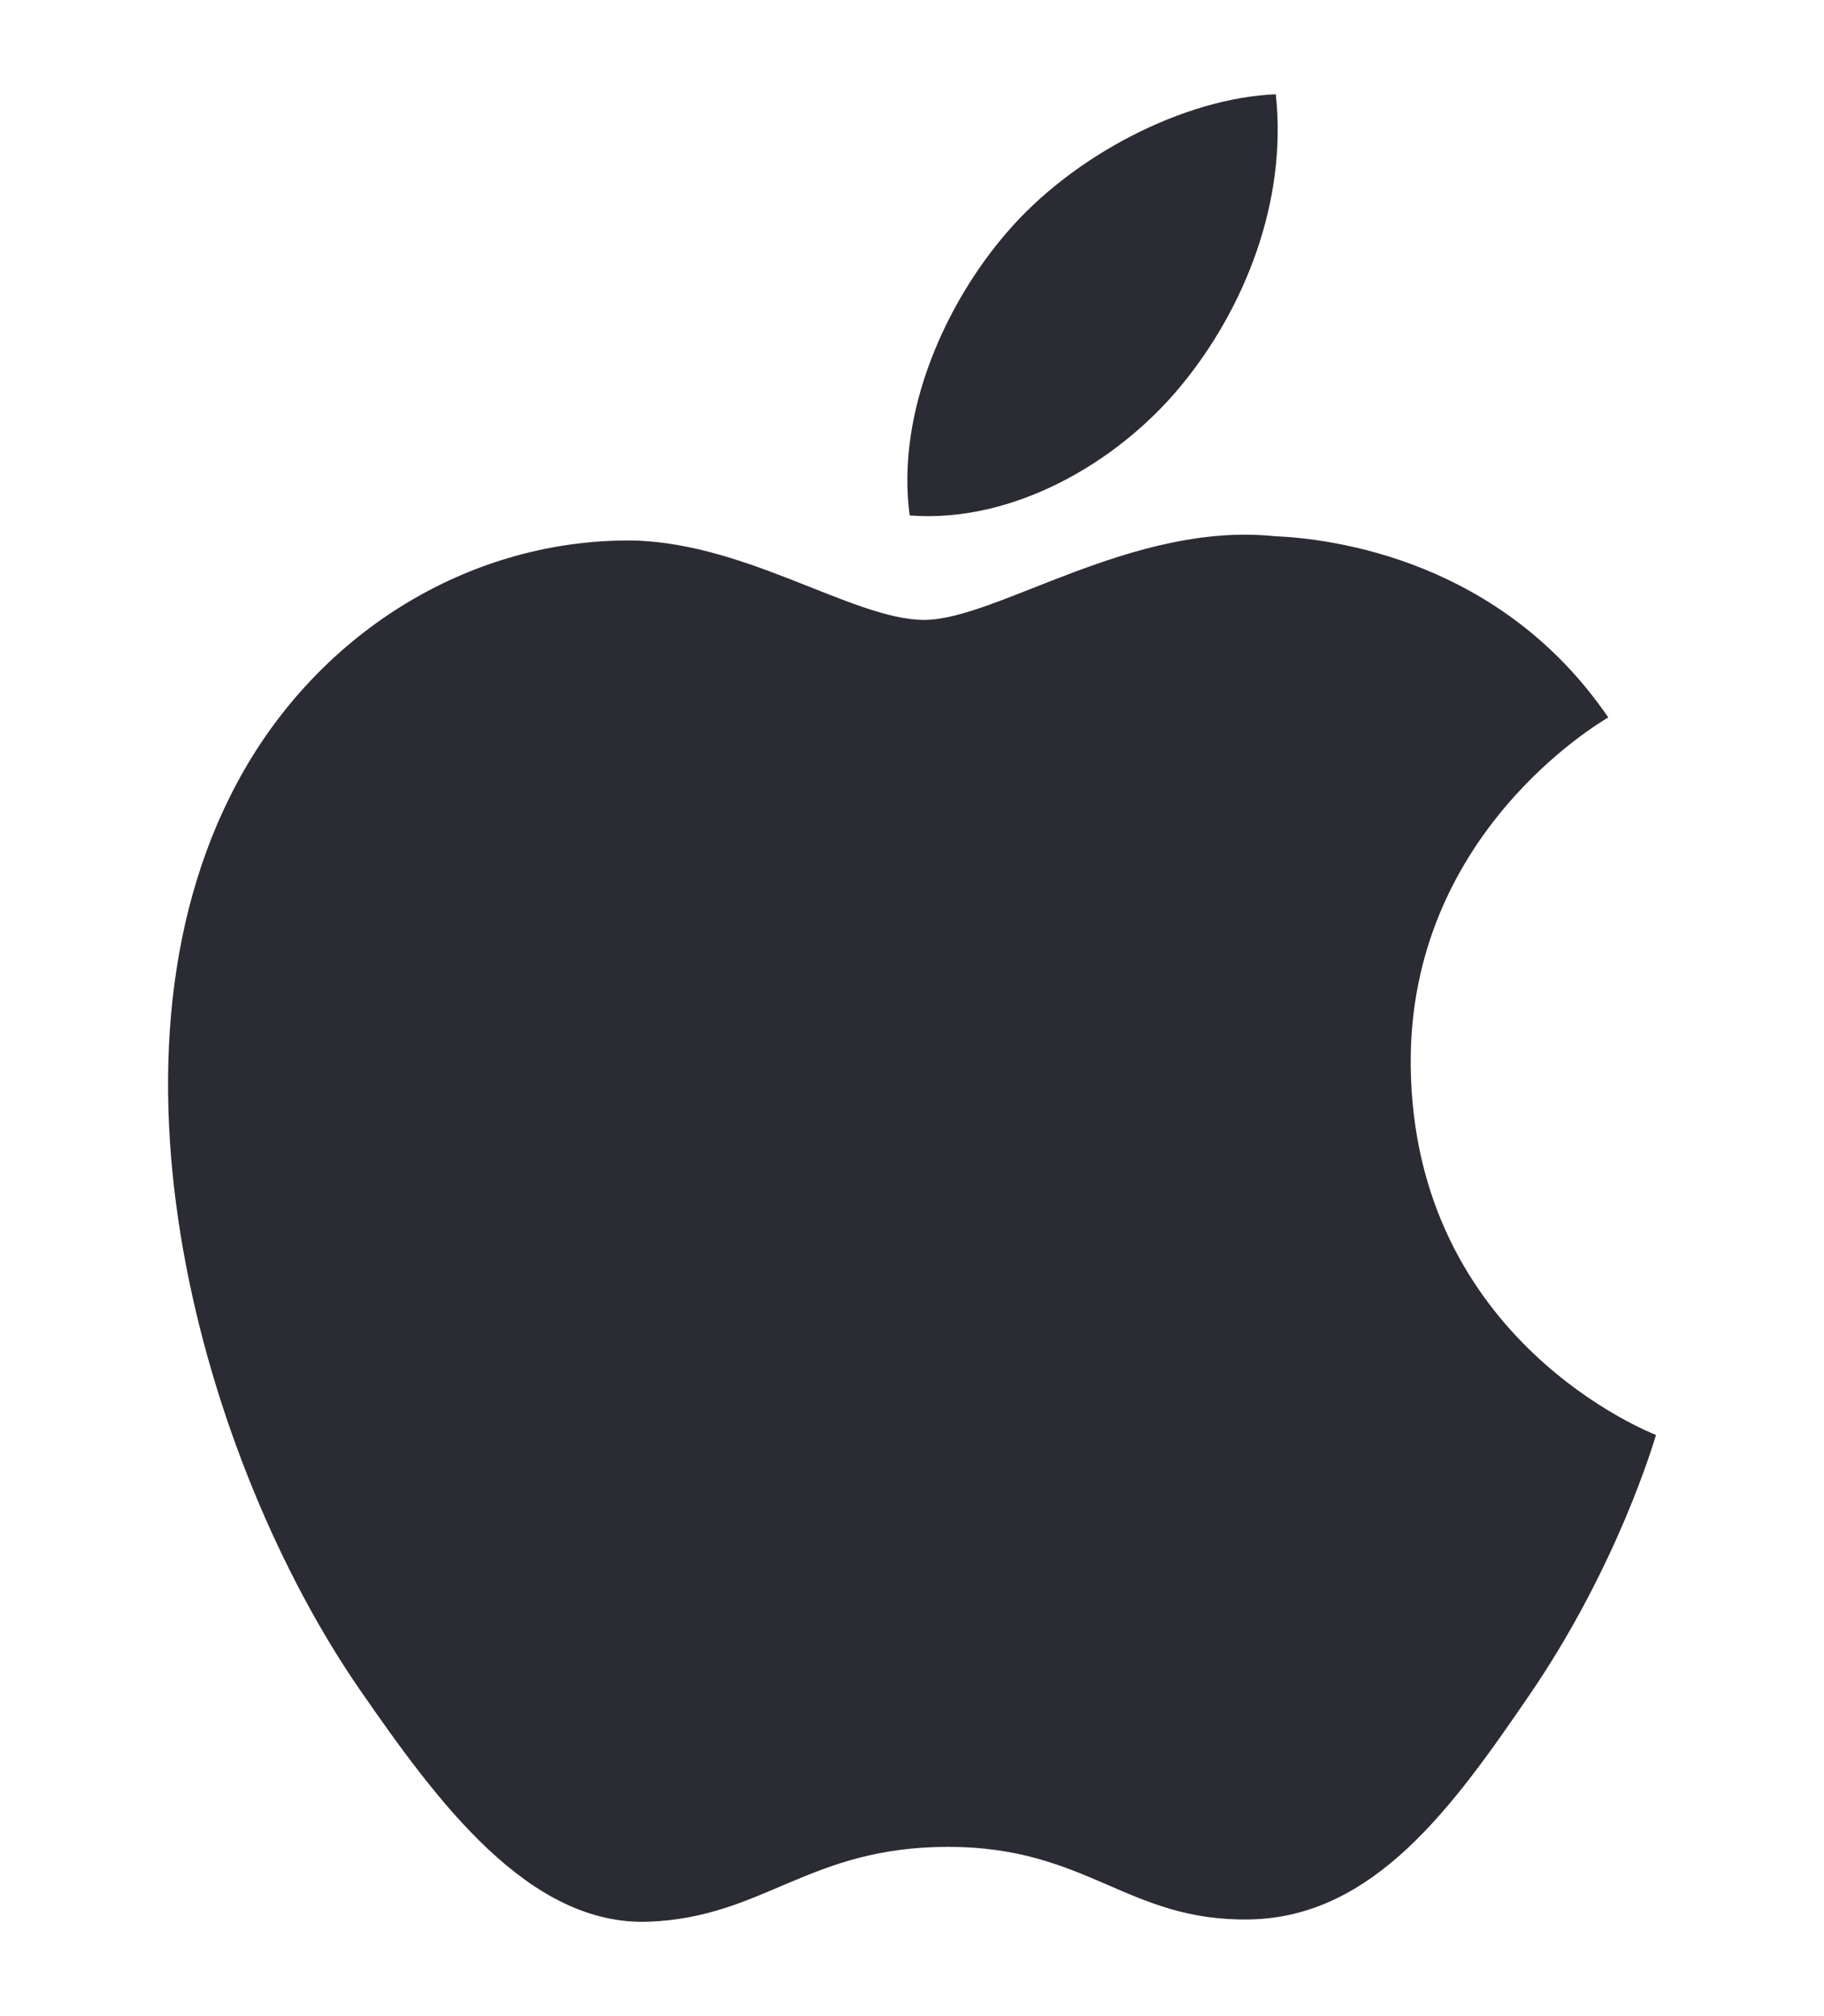 <svg xmlns="http://www.w3.org/2000/svg" width="38" height="42" viewBox="0 0 38 42"><path fill="#2B2B33" d="M29.39 22.19c.053 5.761 5.054 7.679 5.11 7.703-.042.135-.799 2.732-2.635 5.415-1.587 2.319-3.234 4.63-5.828 4.678-2.549.047-3.369-1.512-6.283-1.512s-3.824 1.464-6.237 1.559c-2.504.095-4.411-2.508-6.011-4.819-3.269-4.727-5.768-13.357-2.413-19.182 1.667-2.893 4.645-4.725 7.878-4.772 2.459-.047 4.78 1.654 6.283 1.654 1.502 0 4.323-2.046 7.288-1.745 1.241.052 4.726.501 6.963 3.776-.181.113-4.158 2.429-4.115 7.245M24.599 8.043c1.33-1.609 2.224-3.85 1.98-6.079-1.916.077-4.234 1.277-5.608 2.885-1.232 1.424-2.311 3.704-2.02 5.889 2.137.166 4.319-1.085 5.648-2.695"/></svg>